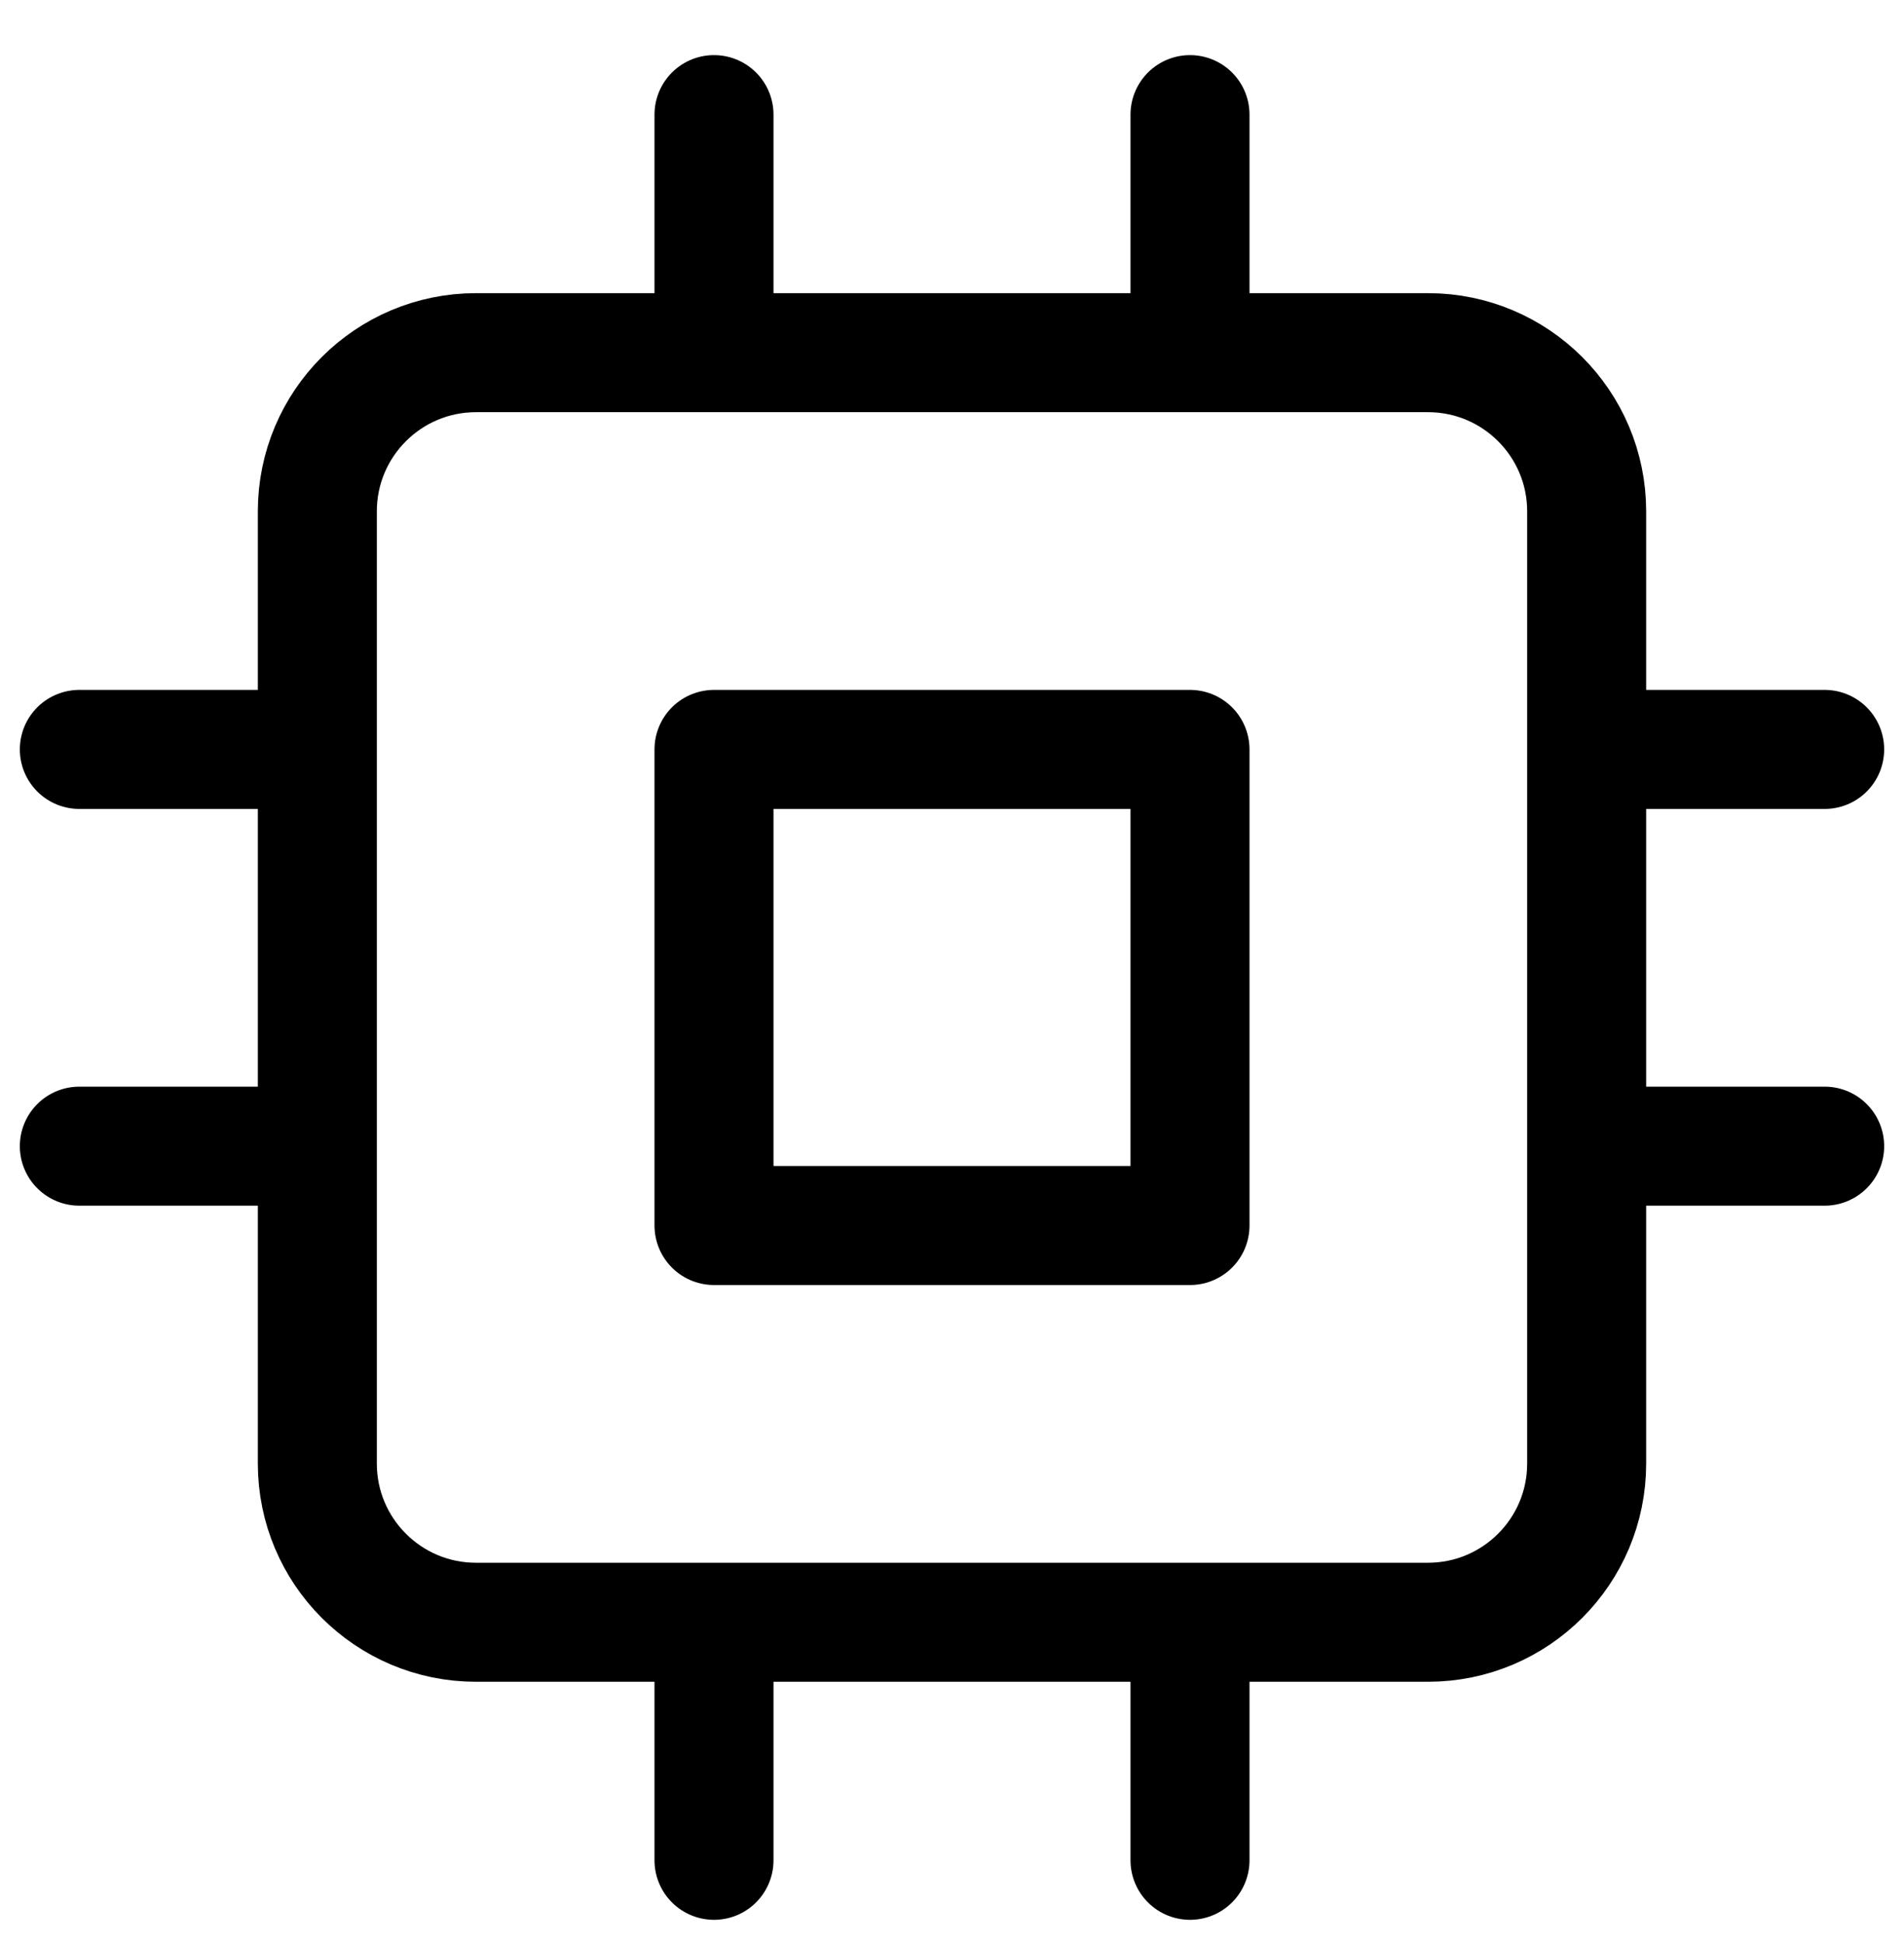 <svg width="48" height="49" viewBox="0 0 48 49" fill="none" xmlns="http://www.w3.org/2000/svg">
<g id="Cpu" clip-path="url(#clip0_4738_3765)">
<path id="Icon" d="M18 2.889V8.889M30 2.889V8.889M18 40.889V46.889M30 40.889V46.889M40 18.889H46M40 28.889H46M2 18.889H8M2 28.889H8M12 8.889H36C38.209 8.889 40 10.68 40 12.889V36.889C40 39.098 38.209 40.889 36 40.889H12C9.791 40.889 8 39.098 8 36.889V12.889C8 10.68 9.791 8.889 12 8.889ZM18 18.889H30V30.889H18V18.889Z" stroke="black" stroke-width="3" stroke-linecap="round" stroke-linejoin="round"/>
</g>
<defs>
<clipPath id="clip0_4738_3765">
<rect width="48" height="48" fill="white" transform="translate(0 0.889)"/>
</clipPath>
</defs>
</svg>
